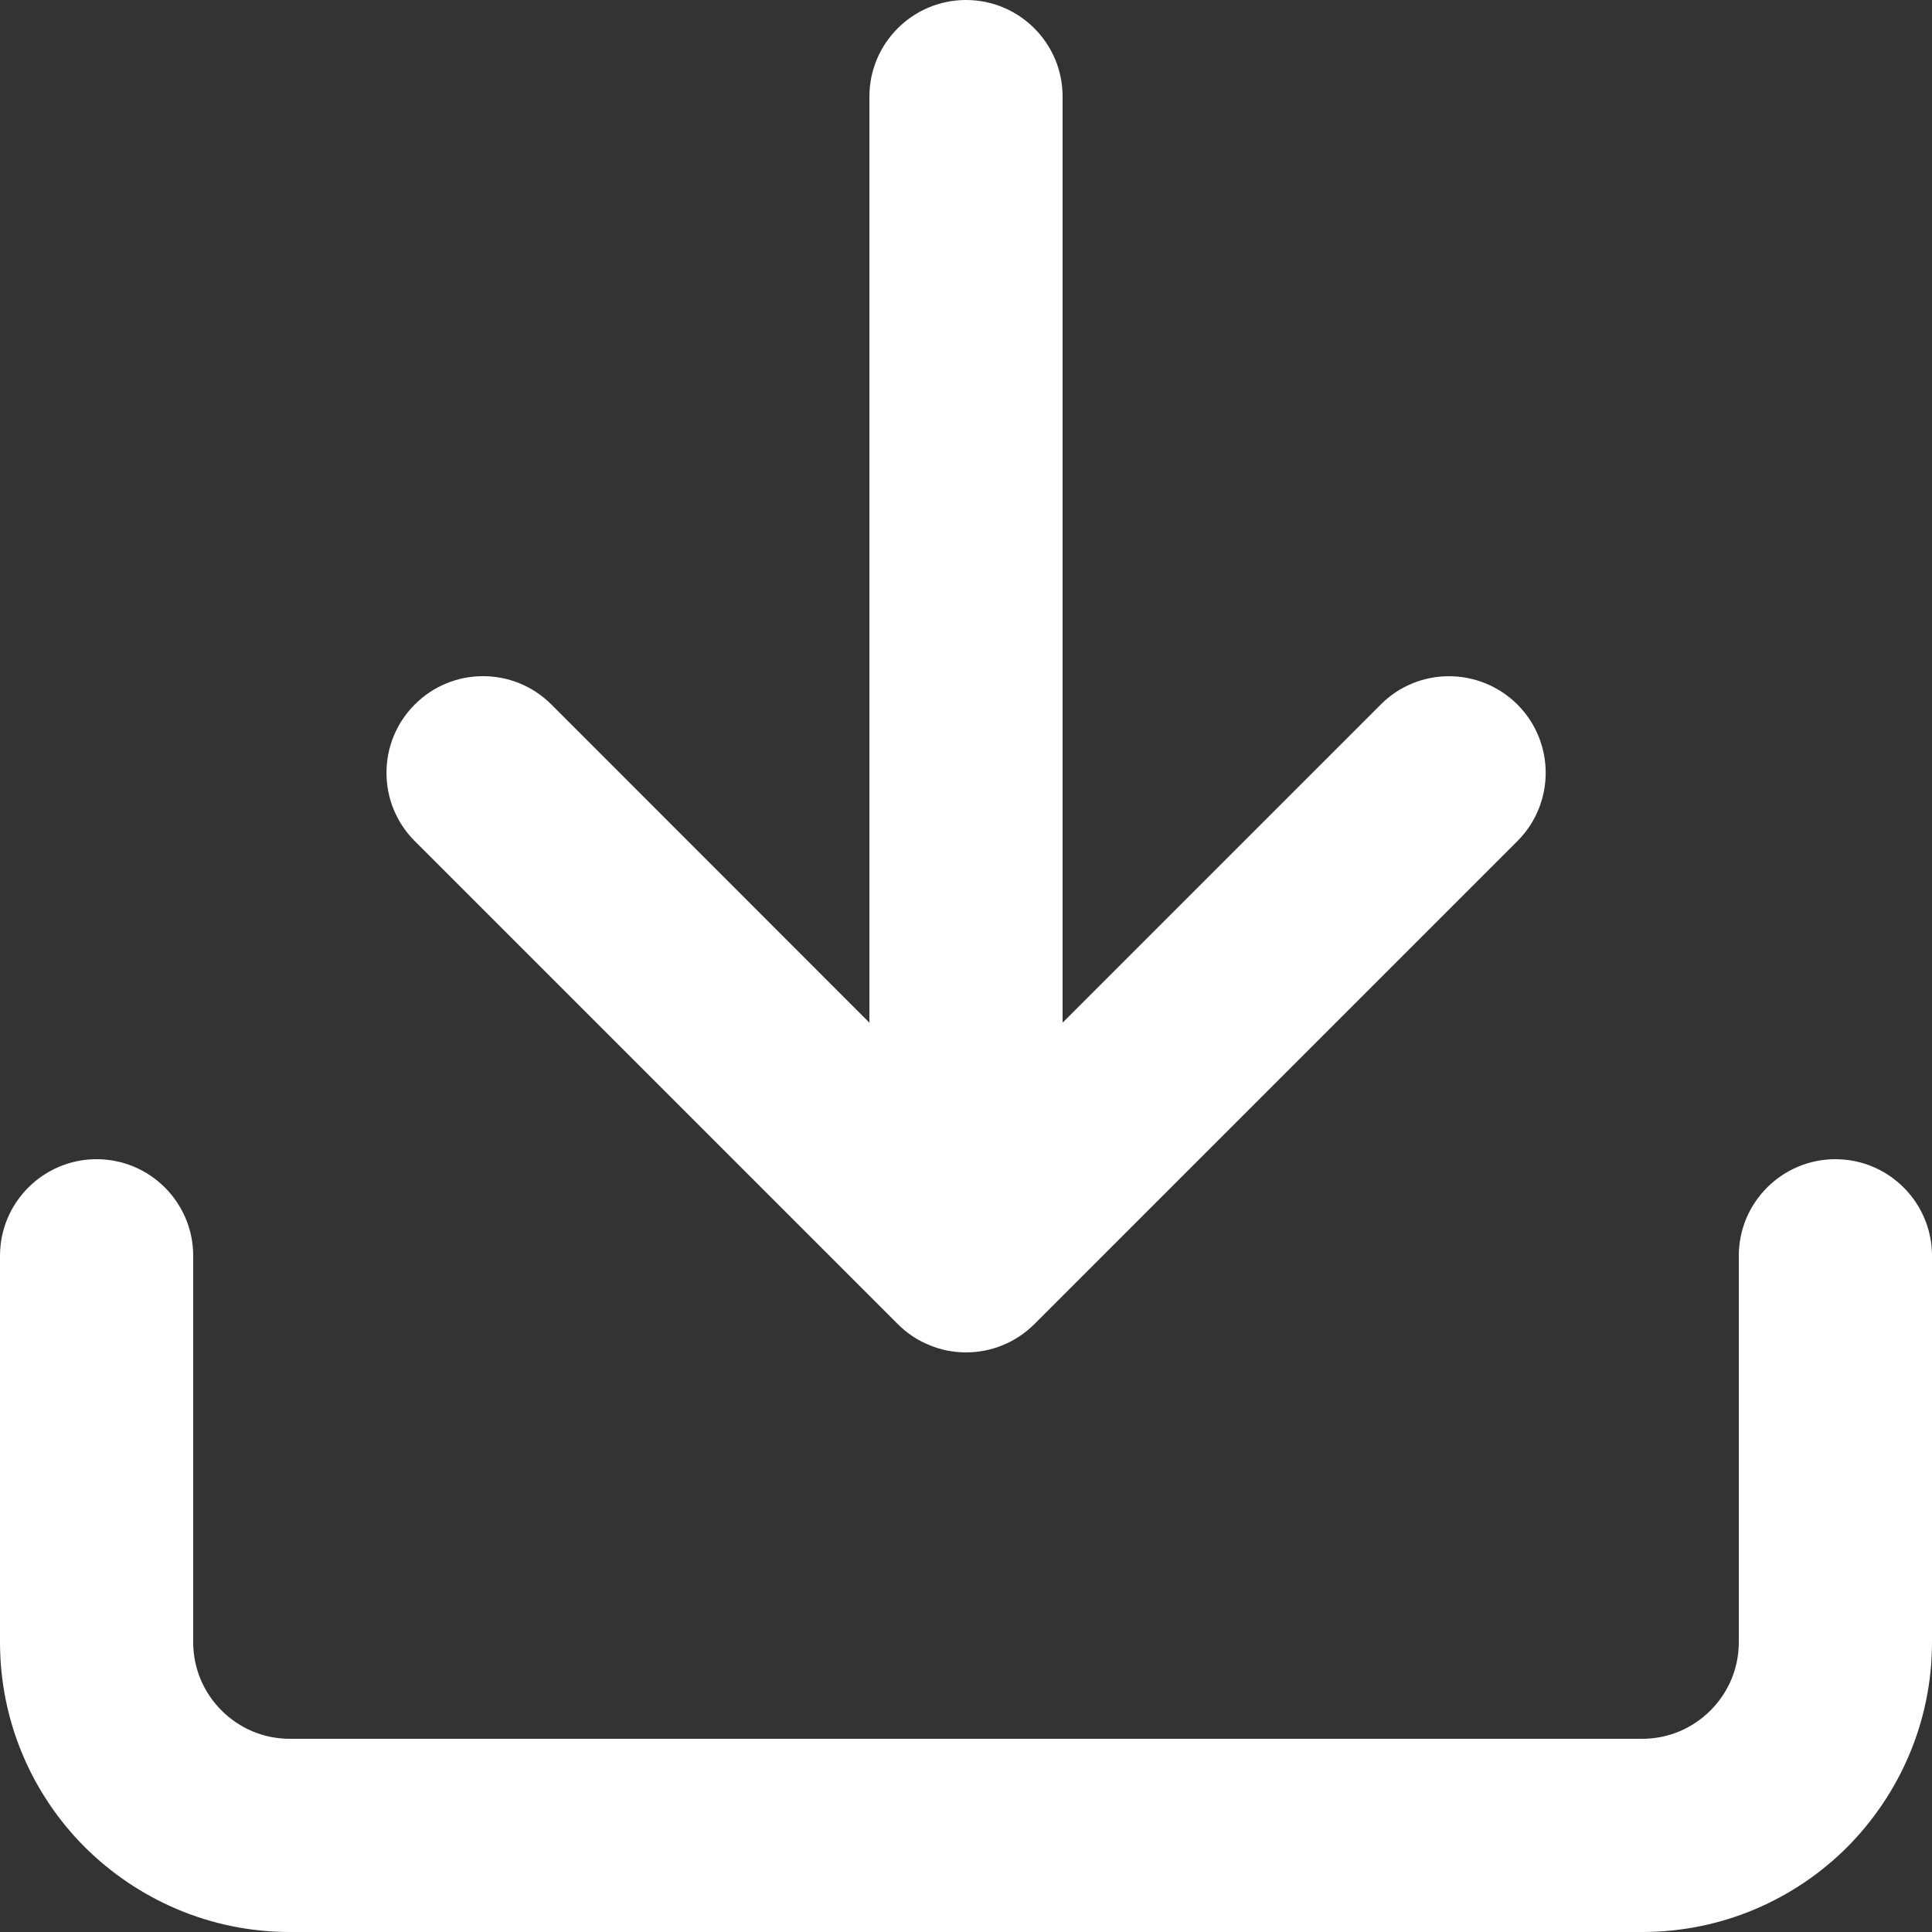 <svg width="12" height="12" viewBox="0 0 12 12" fill="none" xmlns="http://www.w3.org/2000/svg">
<rect x="0" y="0" width="12" height="12" fill="#333333" stroke="none"/>
<path fill-rule="evenodd" clip-rule="evenodd" d="M6.6 0.6V6.352L8.576 4.376C8.81 4.141 9.19 4.142 9.425 4.376C9.659 4.61 9.659 4.99 9.425 5.224L6.425 8.224C6.308 8.341 6.154 8.4 6 8.4C5.922 8.4 5.844 8.385 5.771 8.354C5.697 8.324 5.631 8.279 5.576 8.224L2.576 5.224C2.342 4.99 2.342 4.61 2.576 4.376C2.81 4.141 3.19 4.141 3.425 4.376L5.4 6.352V0.6C5.4 0.269 5.669 0 6 0C6.332 0 6.6 0.269 6.6 0.6ZM10.8 10.2V7.8C10.8 7.469 11.069 7.2 11.4 7.2C11.731 7.2 12 7.469 12 7.8V10.2C12 10.697 11.797 11.147 11.473 11.473C11.148 11.798 10.697 12 10.2 12H1.8C1.303 12 0.853 11.797 0.527 11.473C0.202 11.148 0 10.697 0 10.2V7.8C0 7.469 0.269 7.2 0.6 7.2C0.931 7.2 1.2 7.469 1.2 7.8V10.2C1.2 10.366 1.267 10.515 1.376 10.624C1.485 10.733 1.634 10.8 1.8 10.8H10.2C10.366 10.8 10.515 10.733 10.624 10.624C10.733 10.515 10.8 10.366 10.8 10.2Z" fill="white"/>
</svg>
